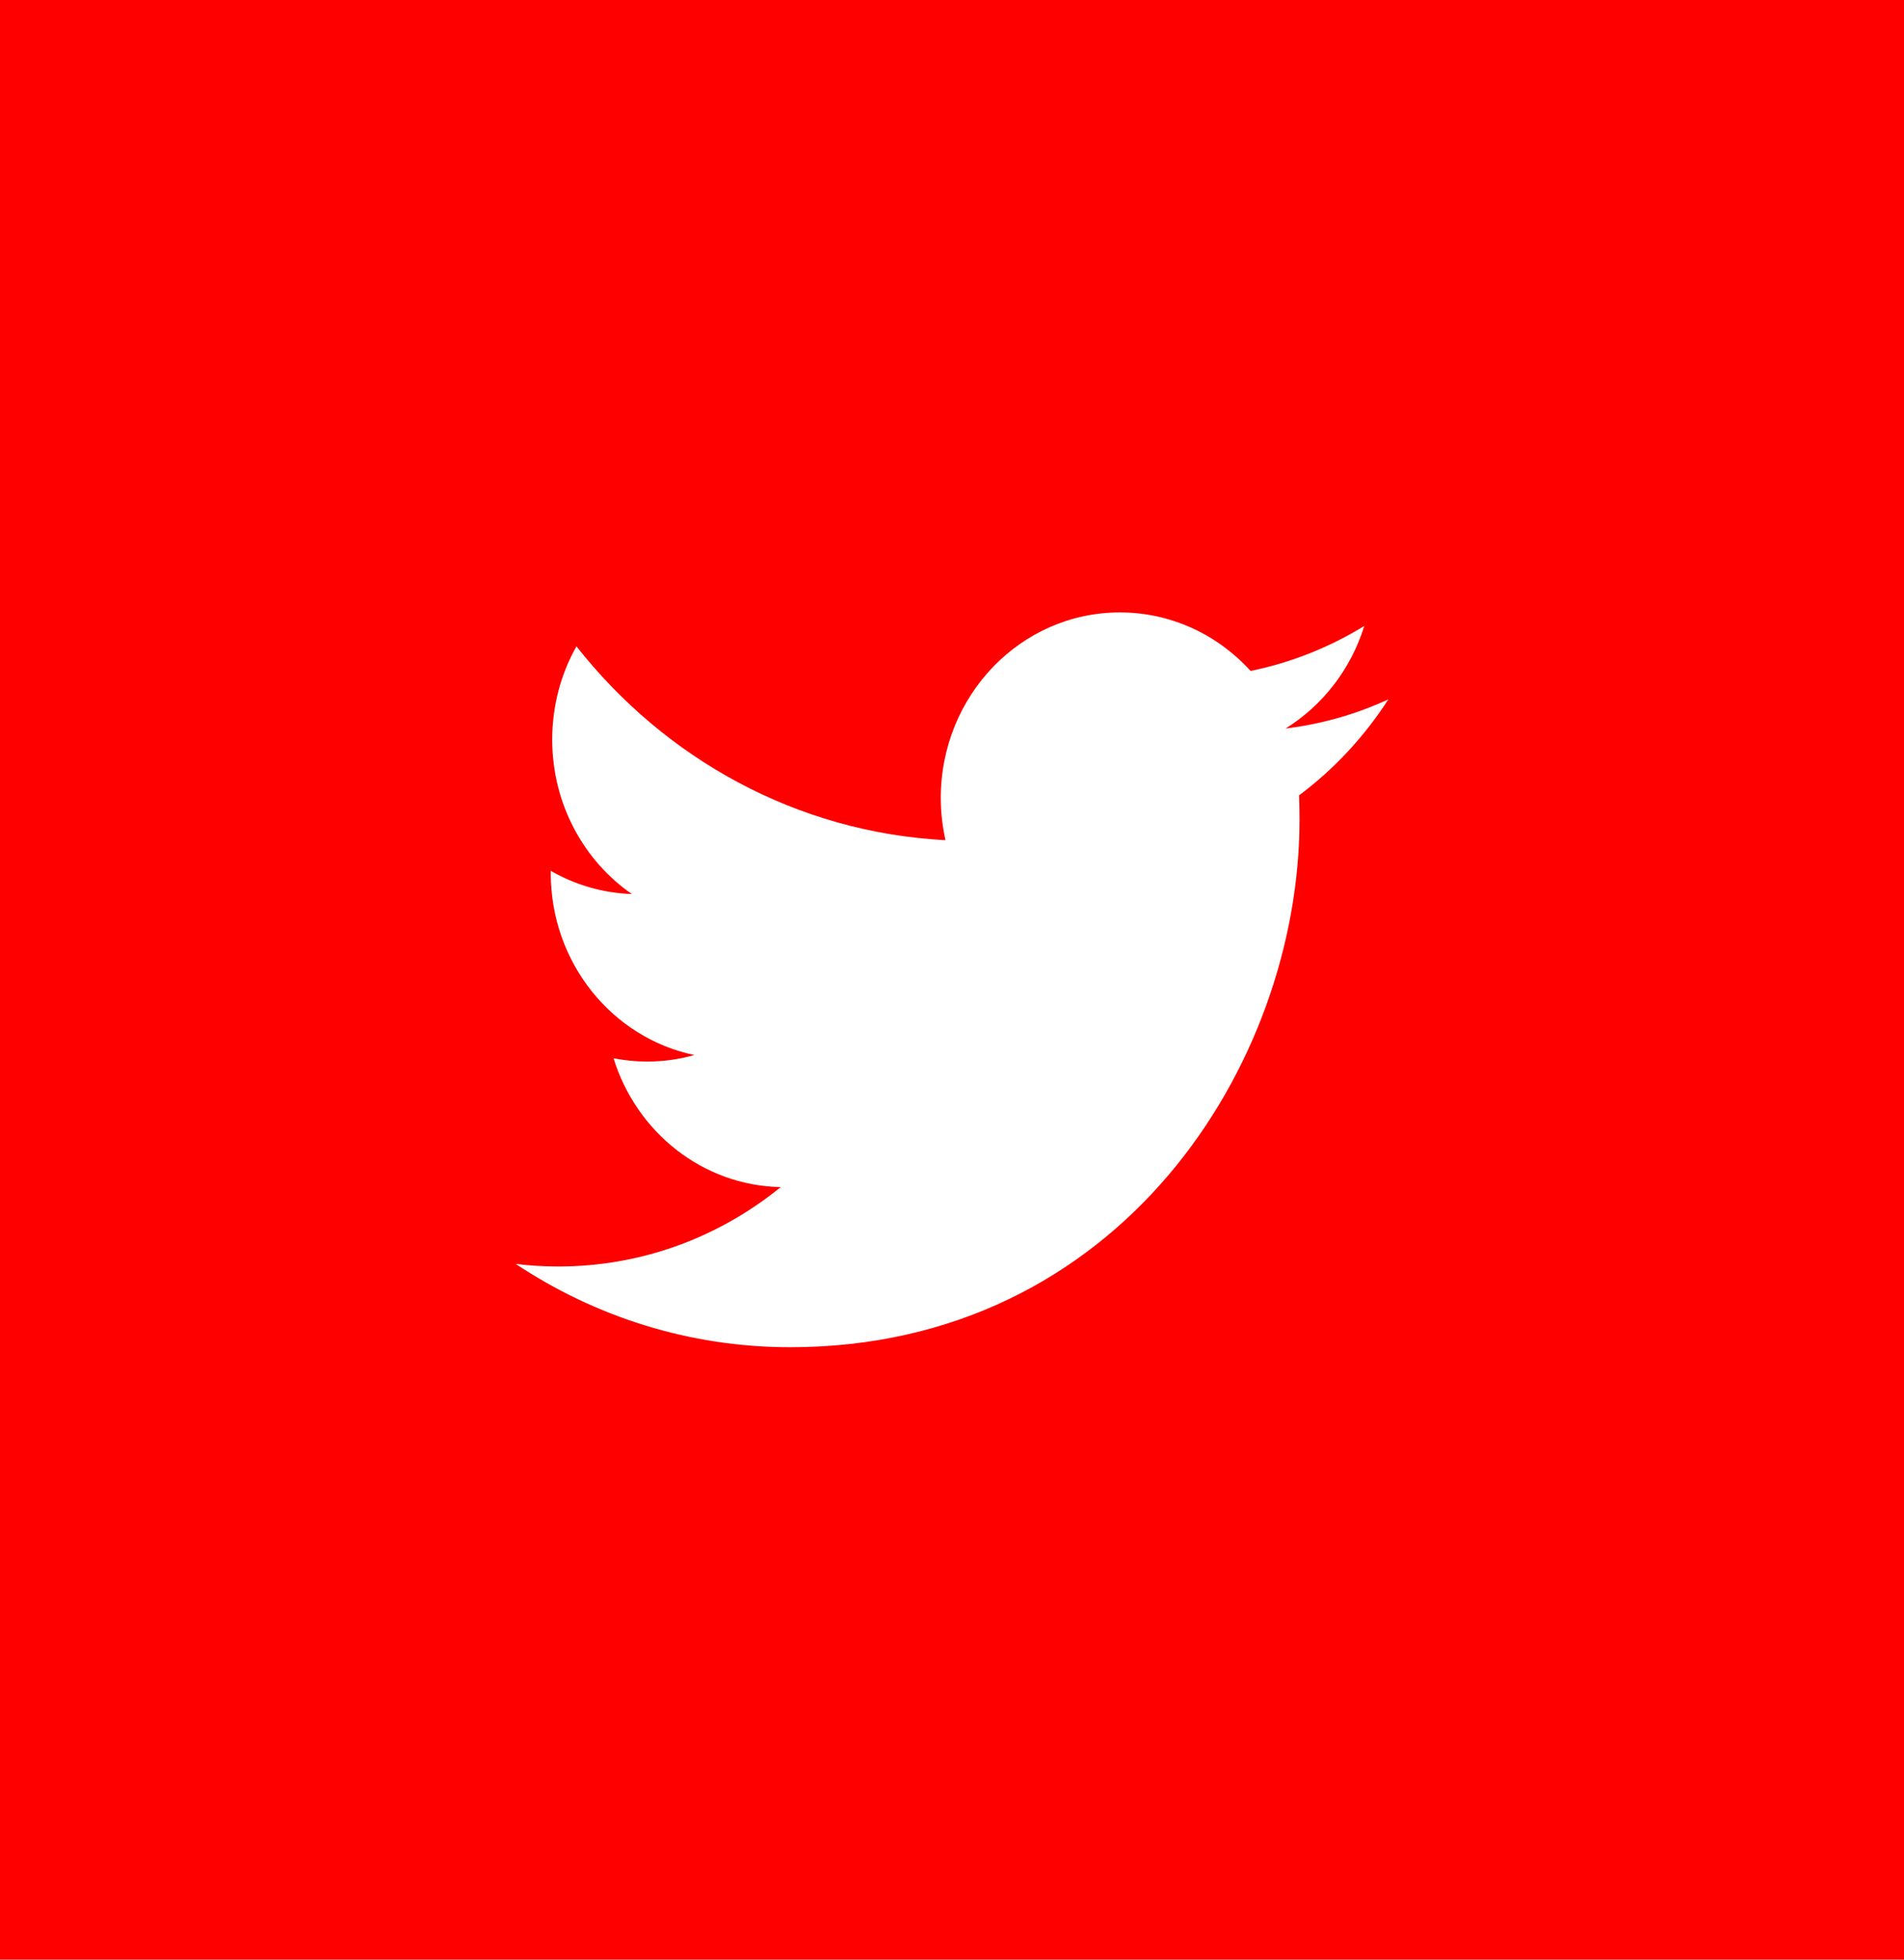 <svg width="34" height="35" viewBox="0 0 34 35" fill="none" xmlns="http://www.w3.org/2000/svg">
<rect width="34" height="35" fill="#FF0000"/>
<path d="M24.792 12.491C24.219 12.755 23.603 12.933 22.956 13.012C23.616 12.602 24.123 11.954 24.362 11.18C23.744 11.559 23.06 11.835 22.332 11.983C21.748 11.34 20.918 10.938 19.997 10.938C18.232 10.938 16.8 12.421 16.8 14.251C16.8 14.511 16.829 14.763 16.884 15.006C14.226 14.868 11.871 13.549 10.294 11.544C10.018 12.033 9.861 12.602 9.861 13.21C9.861 14.359 10.425 15.373 11.283 15.968C10.759 15.95 10.266 15.802 9.835 15.553C9.835 15.567 9.835 15.581 9.835 15.595C9.835 17.2 10.937 18.539 12.399 18.843C12.131 18.919 11.848 18.96 11.557 18.96C11.351 18.96 11.151 18.939 10.956 18.901C11.363 20.217 12.543 21.175 13.942 21.202C12.848 22.091 11.47 22.62 9.971 22.62C9.714 22.62 9.459 22.605 9.209 22.574C10.623 23.514 12.304 24.062 14.109 24.062C19.99 24.062 23.206 19.014 23.206 14.635C23.206 14.491 23.203 14.348 23.197 14.206C23.822 13.739 24.364 13.156 24.792 12.491Z" fill="white"/>
</svg>
